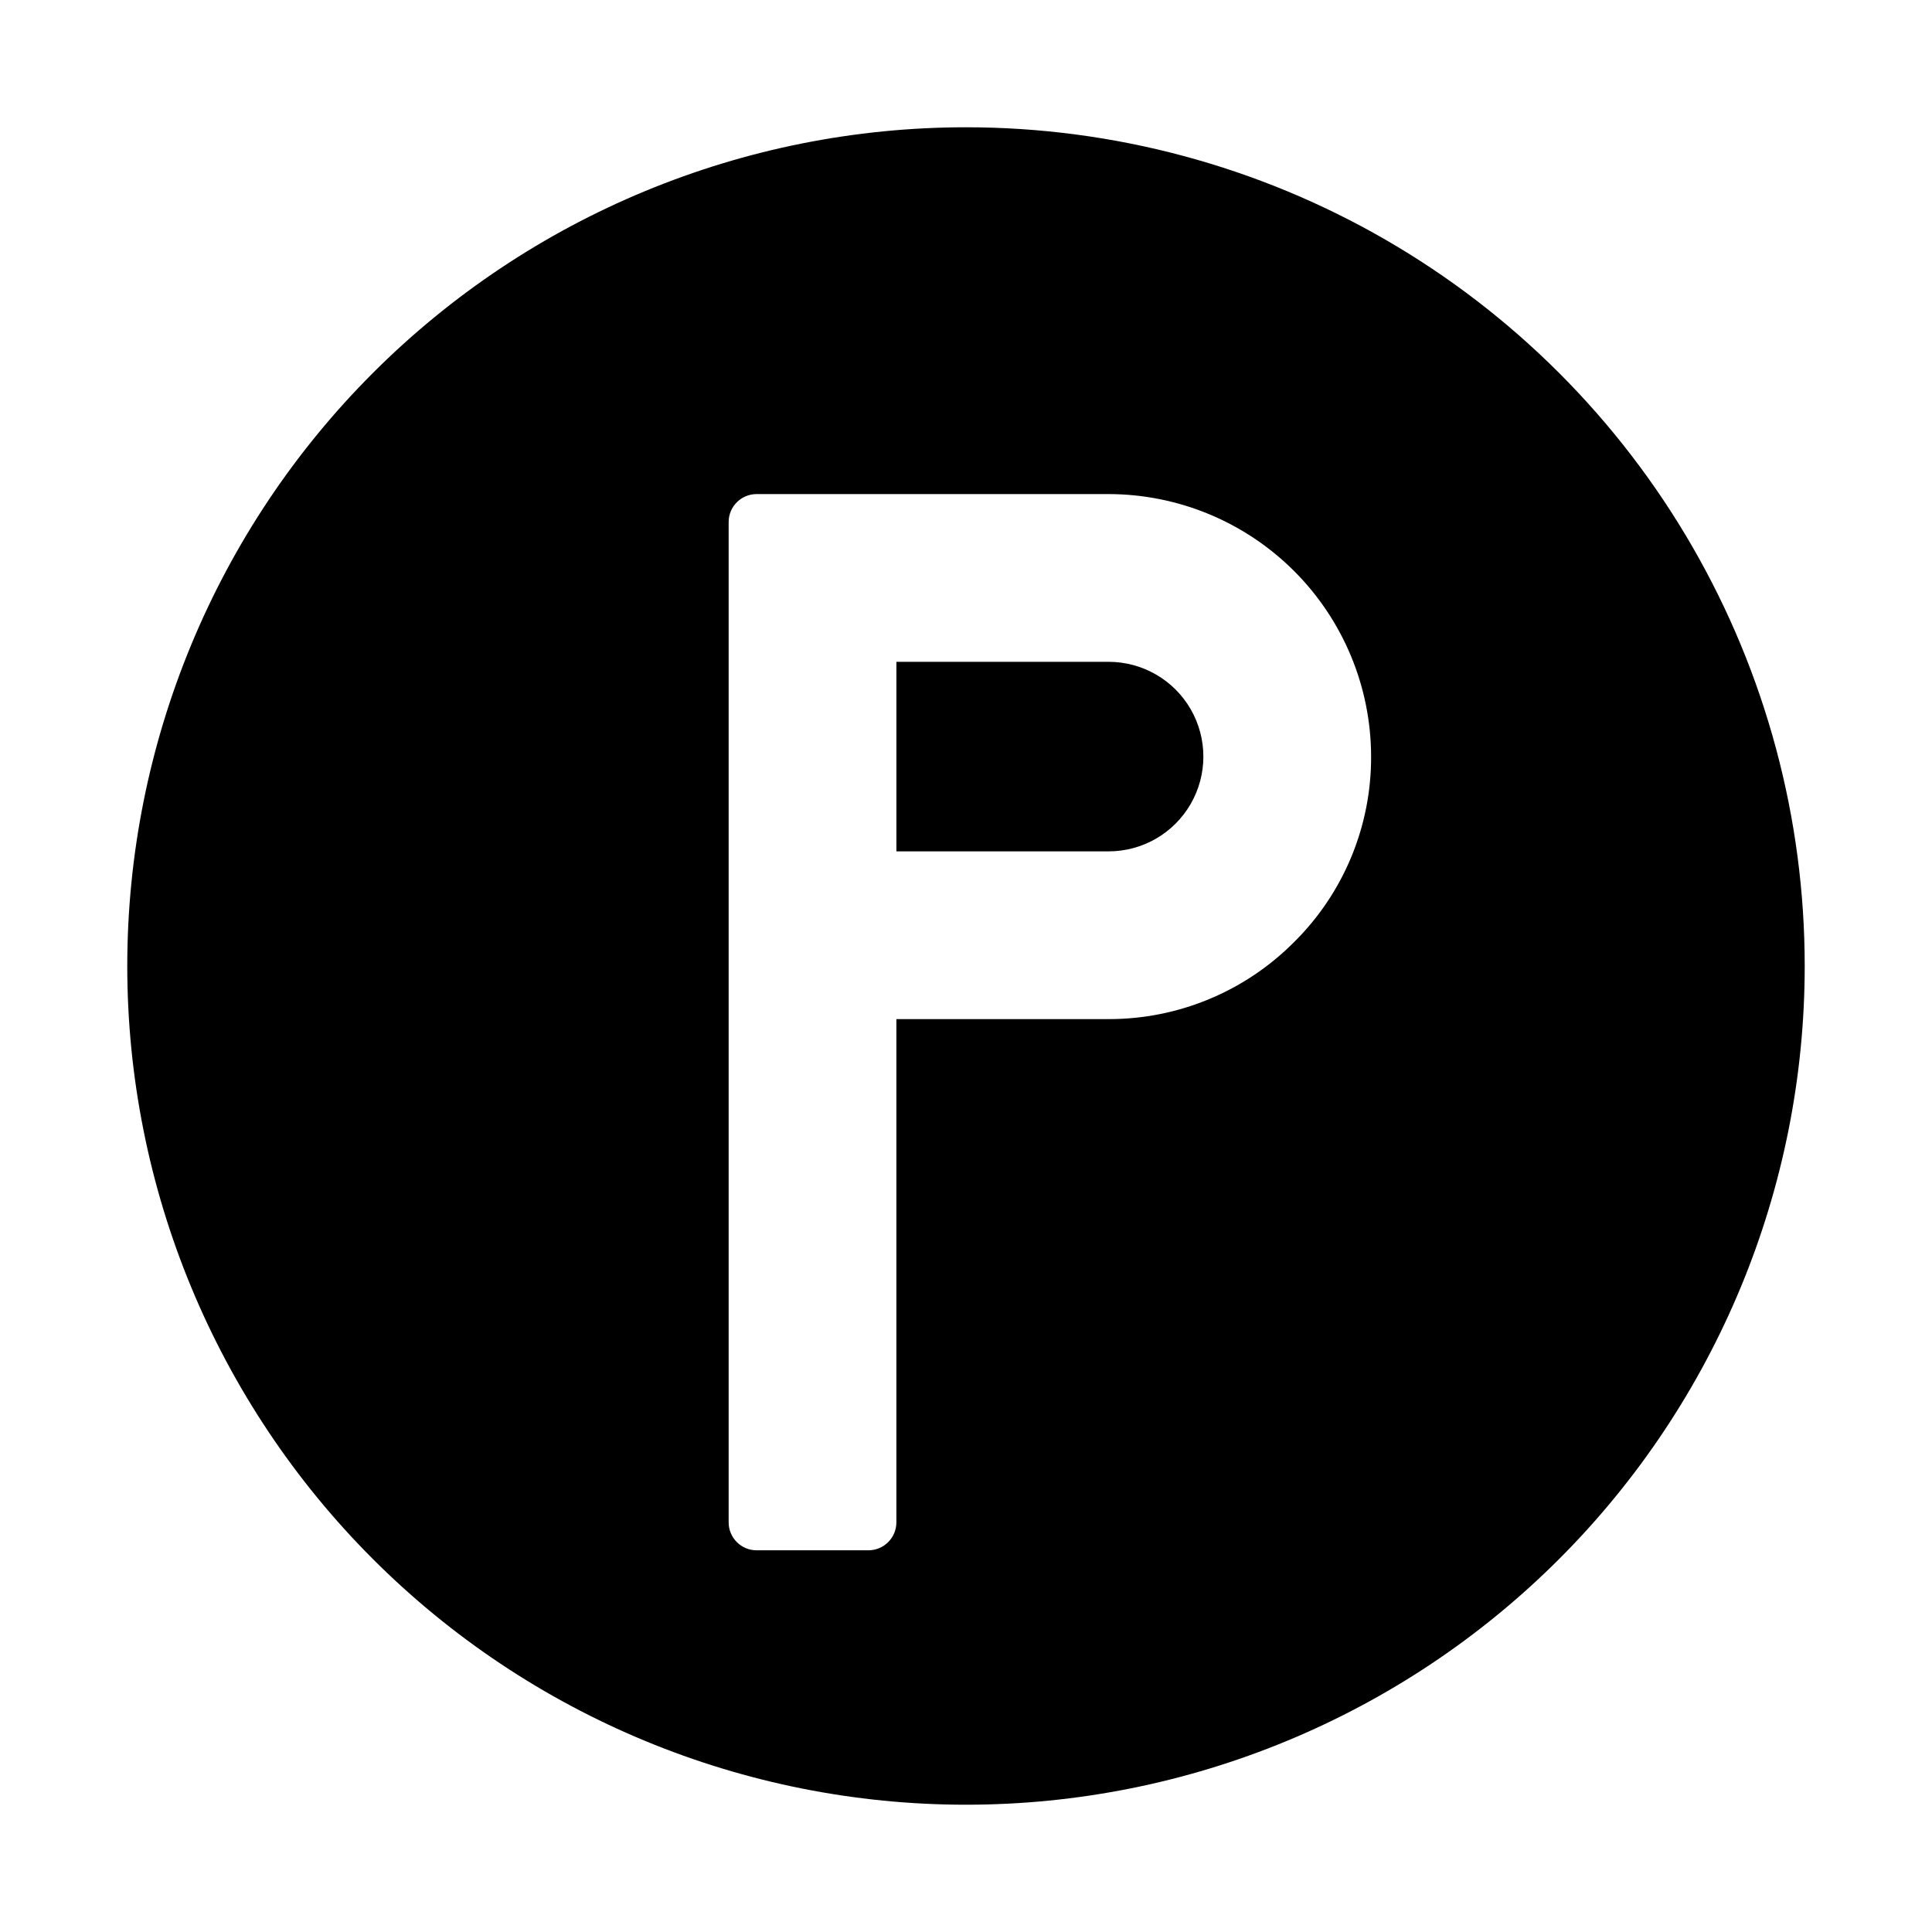<?xml version="1.0" encoding="UTF-8"?>
<!-- Uploaded to: SVG Repo, www.svgrepo.com, Generator: SVG Repo Mixer Tools -->
<svg fill="#000000" width="800px" height="800px" version="1.1" viewBox="144 144 512 512" xmlns="http://www.w3.org/2000/svg">
 <g>
  <path d="m400 177.73c-58.949 0-115.48 23.418-157.17 65.102-41.684 41.684-65.102 98.219-65.102 157.17s23.418 115.48 65.102 157.17c41.684 41.684 98.219 65.098 157.17 65.098s115.48-23.414 157.17-65.098c41.684-41.684 65.098-98.219 65.098-157.17 0-39.02-10.27-77.348-29.777-111.14-19.508-33.789-47.566-61.848-81.355-81.355-33.789-19.508-72.117-29.777-111.13-29.777zm86.906 215.97c-13.004 13.07-30.688 20.406-49.121 20.375h-56.234v133.36c0 1.965-0.781 3.848-2.172 5.238-1.387 1.391-3.273 2.172-5.238 2.172h-29.637c-4.09 0-7.406-3.32-7.406-7.41v-265.09c0-4.09 3.316-7.41 7.406-7.41h93.281c18.43 0.02 36.105 7.348 49.145 20.375 13.039 13.023 20.387 30.691 20.426 49.121 0.082 18.508-7.289 36.266-20.449 49.27z"/>
  <path d="m437.79 319.39h-56.234v50.23h56.234c8.973 0 17.266-4.785 21.75-12.559 4.488-7.769 4.488-17.344 0-25.117-4.484-7.769-12.777-12.555-21.75-12.555z"/>
 </g>
</svg>